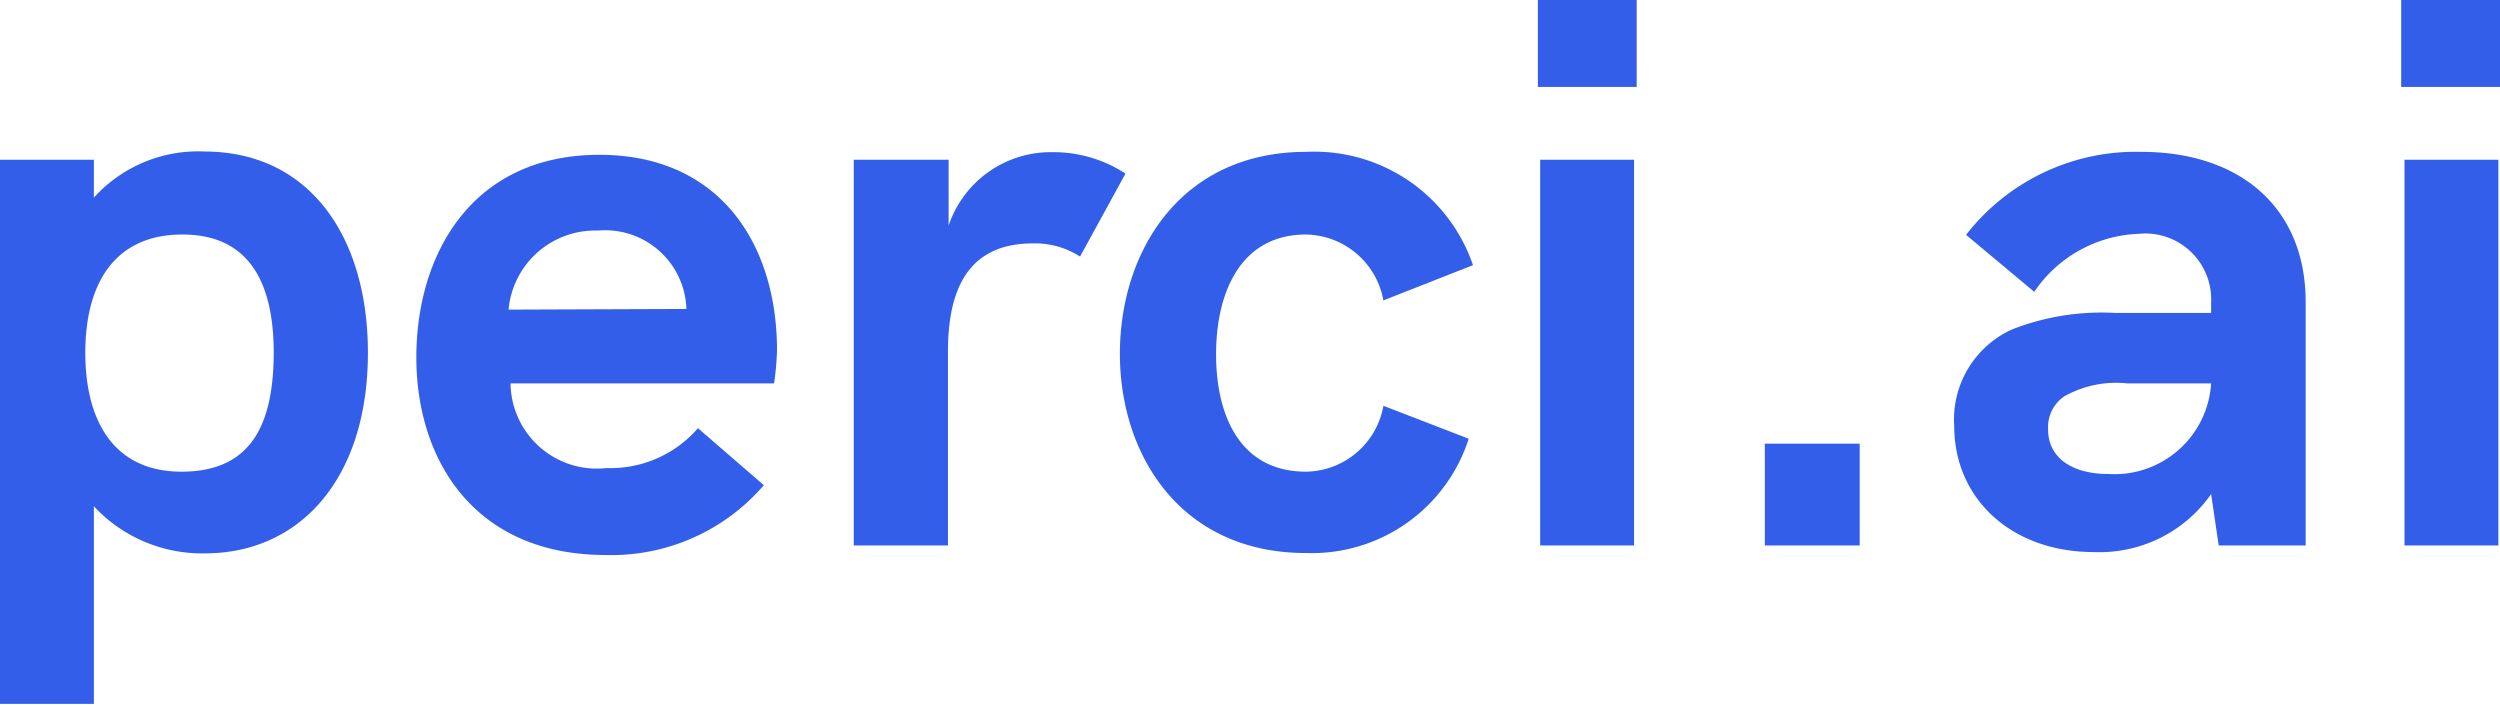 <svg xmlns="http://www.w3.org/2000/svg" id="Layer_1" data-name="Layer 1" viewBox="0 0 75.9 21.41"><defs><style>.cls-1{fill:#335eea}</style></defs><path d="M11.17 10.71c0 3.83-2.07 6.09-4.95 6.09a4.48 4.48 0 0 1-3.37-1.43v6H0V4.85h2.85V6a4.27 4.27 0 0 1 3.37-1.4c3.19.01 4.95 2.6 4.95 6.11zm-2.86 0c0-2.3-.87-3.59-2.77-3.59-2.07 0-2.95 1.5-2.95 3.59s.88 3.61 2.92 3.61 2.8-1.32 2.8-3.63zm15.19.93h-8a2.62 2.62 0 0 0 2.92 2.57A3.51 3.51 0 0 0 21.19 13l2 1.73a6.1 6.1 0 0 1-4.8 2.12c-4 0-5.75-2.9-5.75-6S14.3 4.7 18.2 4.7c3.63 0 5.39 2.68 5.39 5.94a8.29 8.29 0 0 1-.09 1zm-2.66-2.26A2.47 2.47 0 0 0 18.15 7a2.64 2.64 0 0 0-2.71 2.4zm13.33-4.11-1.38 2.52a2.51 2.51 0 0 0-1.43-.4c-1.73 0-2.58 1.07-2.58 3.28v5.89h-2.86V4.85h2.88v2a3.27 3.27 0 0 1 3.14-2.23 4 4 0 0 1 2.23.65zM34 10.74c0-3.09 1.83-6.13 5.66-6.13a5.09 5.09 0 0 1 5.06 3.44L42 9.12a2.43 2.43 0 0 0-2.35-2c-2 0-2.73 1.78-2.73 3.64s.73 3.56 2.73 3.56a2.42 2.42 0 0 0 2.35-2l2.59 1a5 5 0 0 1-4.92 3.47c-3.81.01-5.67-2.96-5.67-6.05zM46.69 0h3v2.64h-3zm.07 4.85h2.85v11.71h-2.85zm6.82 8.62h2.88v3.09h-2.88zM70 9.17v7.39h-2.64L67.13 15a4.13 4.13 0 0 1-3.57 1.76c-2.47 0-4.23-1.6-4.23-3.83A3 3 0 0 1 61.09 10a7.44 7.44 0 0 1 3.11-.5h2.93v-.33a2 2 0 0 0-2.21-2.07 4 4 0 0 0-3.16 1.76l-2.07-1.73A6.53 6.53 0 0 1 65 4.61c3.05 0 5 1.73 5 4.56zm-2.85 2.47h-2.57a3.2 3.2 0 0 0-1.92.4 1.14 1.14 0 0 0-.48 1c0 .83.69 1.35 1.83 1.35a2.94 2.94 0 0 0 3.12-2.75zM72.9 0h3v2.64h-3zm.1 4.85h2.85v11.71H73z" class="cls-1"/></svg>